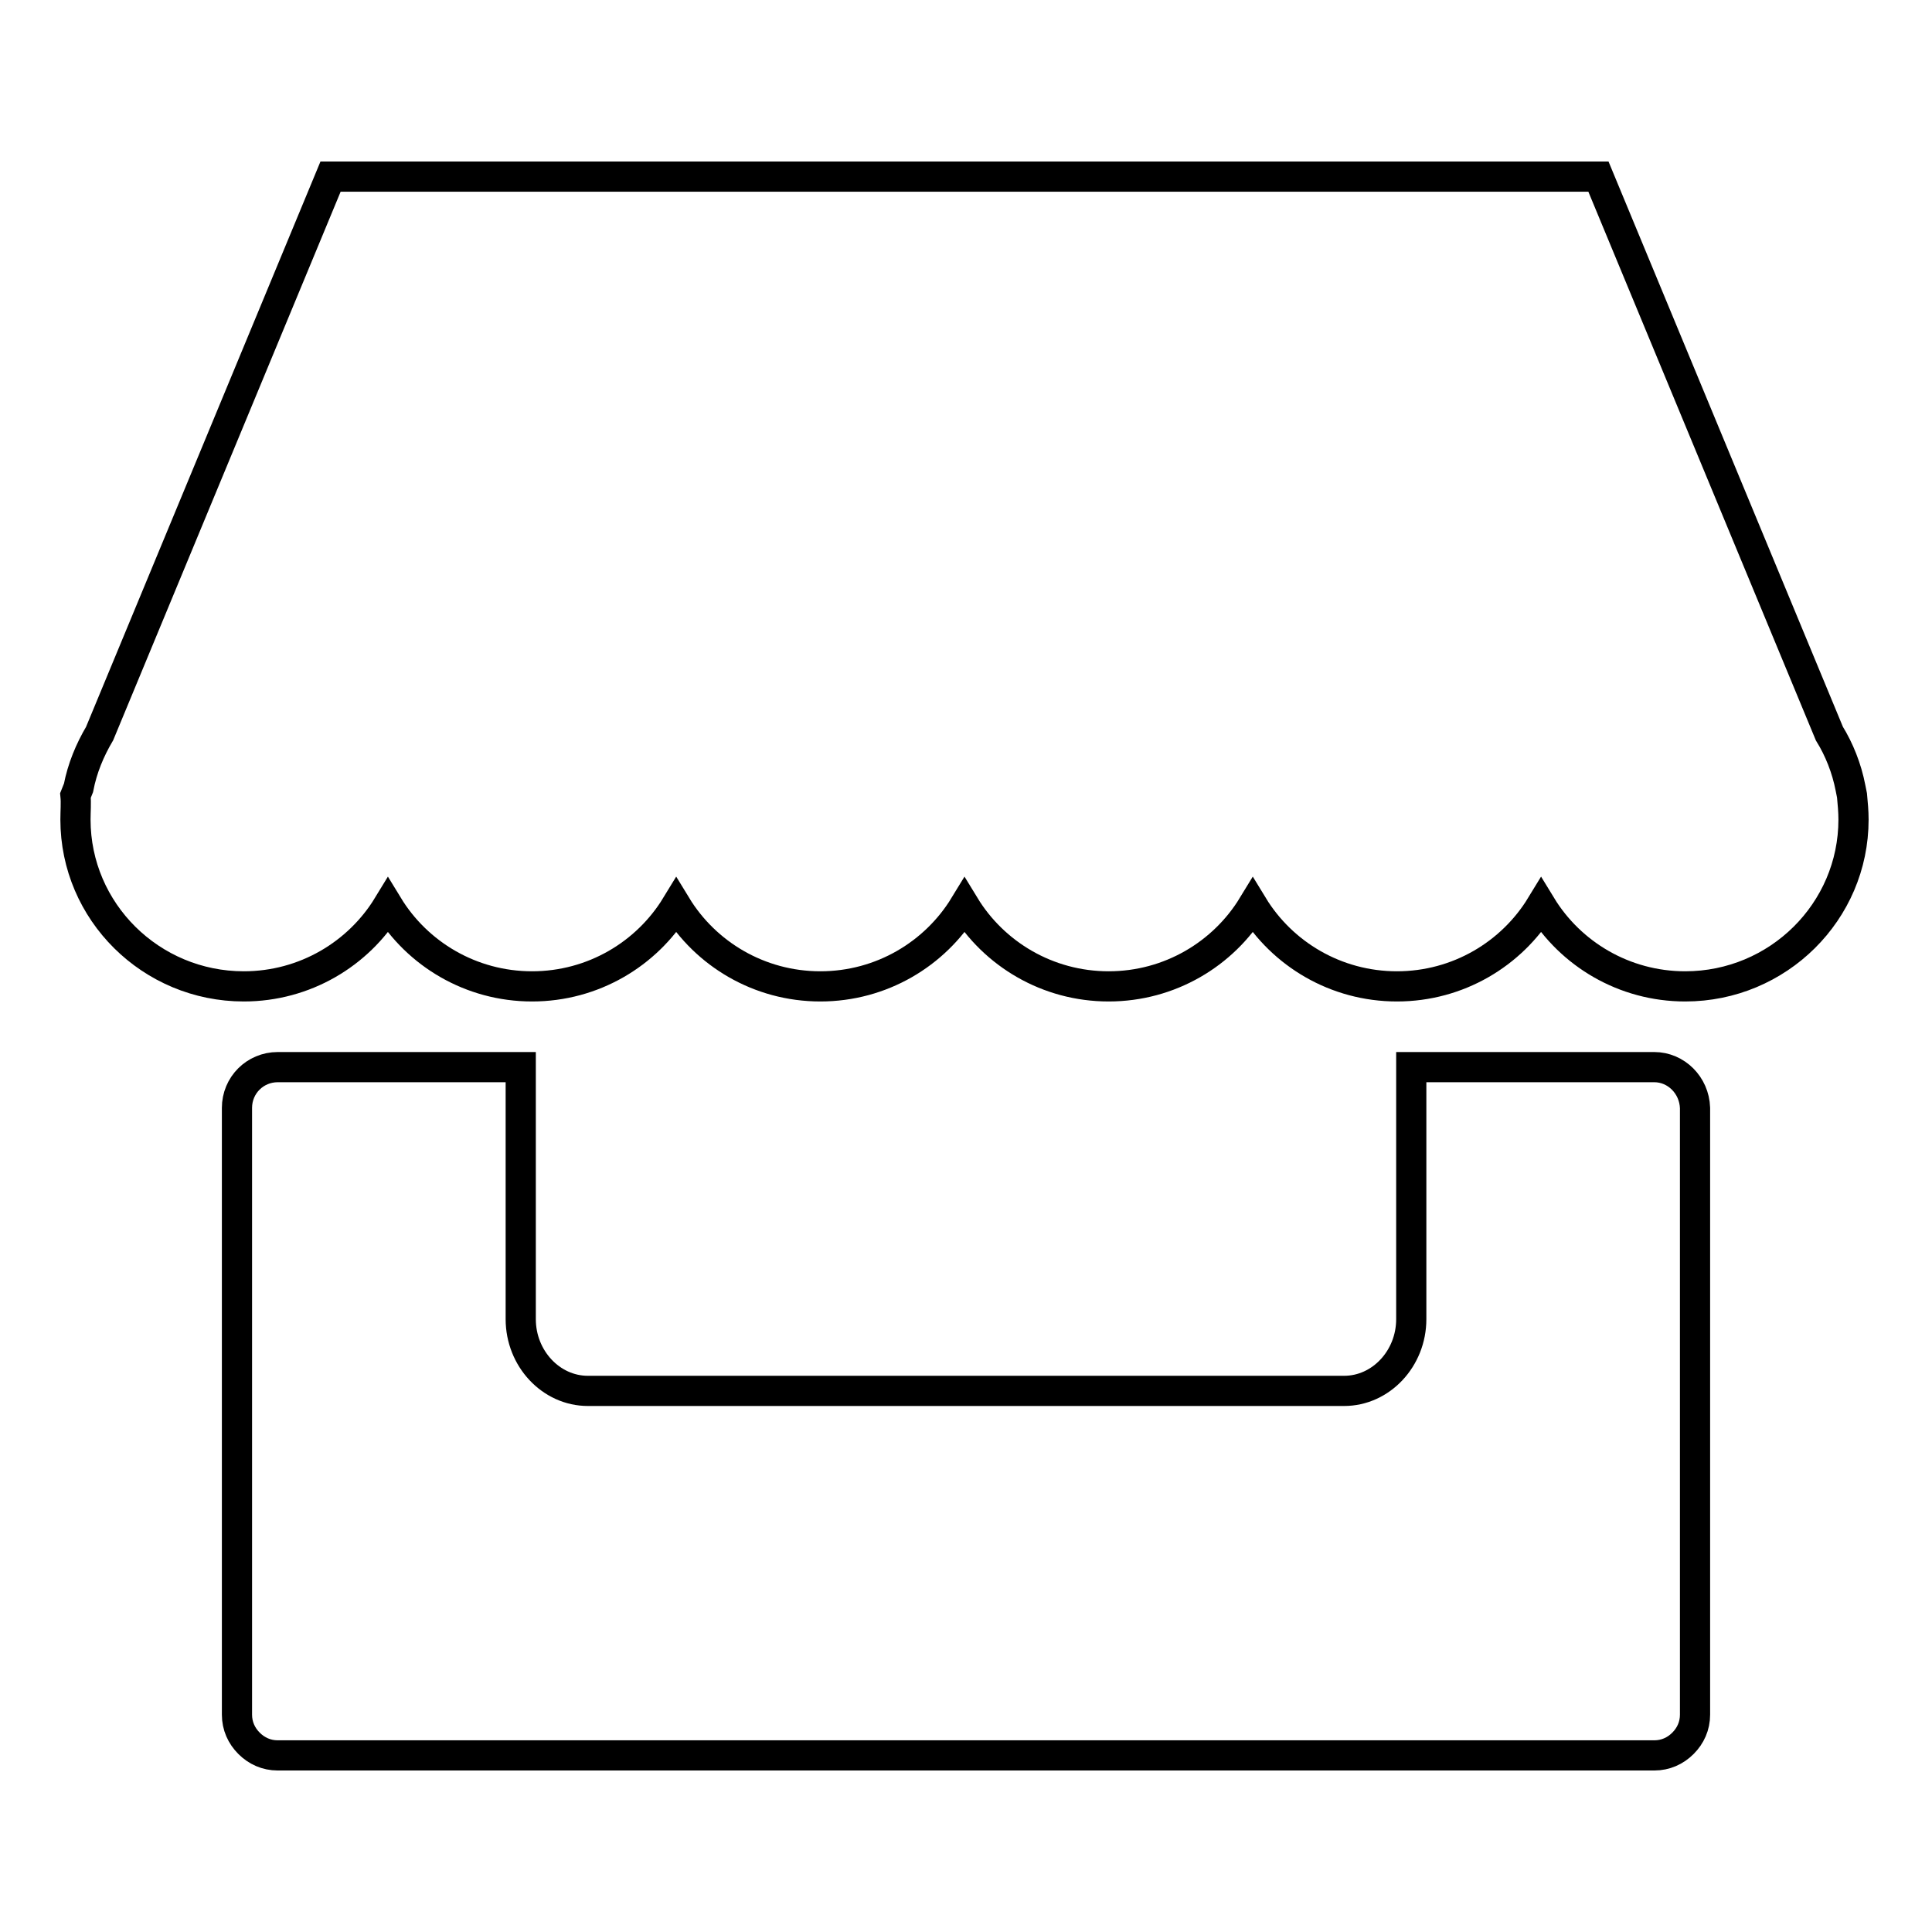 <?xml version="1.0" encoding="utf-8"?>
<!-- Svg Vector Icons : http://www.onlinewebfonts.com/icon -->
<!DOCTYPE svg PUBLIC "-//W3C//DTD SVG 1.1//EN" "http://www.w3.org/Graphics/SVG/1.1/DTD/svg11.dtd">
<svg version="1.1" xmlns="http://www.w3.org/2000/svg" xmlns:xlink="http://www.w3.org/1999/xlink" x="0px" y="0px" viewBox="0 0 256 256" enable-background="new 0 0 256 256" xml:space="preserve">
<g><g><path stroke-width="4" fill-opacity="0" stroke="#000000"  d="M219.2,141.4H187v33.4c0,5.2-4,9.5-8.9,9.5H77.9c-4.9,0-8.9-4.3-8.9-9.5v-33.4H36.8c-3,0-5.4,2.4-5.4,5.4v80.4c0,1.5,0.6,2.8,1.6,3.8c1,1,2.3,1.6,3.8,1.6h182.4c1.5,0,2.8-0.6,3.8-1.6c1-1,1.6-2.3,1.6-3.8v-80.4C224.5,143.8,222.1,141.4,219.2,141.4z"/><path stroke-width="4" fill-opacity="0" stroke="#000000"  d="M43.8,23.4L13.2,97.2c-1.3,2.2-2.3,4.6-2.8,7.2l-0.4,1c0.1,1,0,2.1,0,3.2c0,12.2,10,22.1,22.3,22.1c8.1,0,15.2-4.3,19.1-10.7c3.9,6.4,11,10.7,19.1,10.7s15.2-4.3,19.1-10.7c3.9,6.4,11,10.7,19.1,10.7c8.1,0,15.2-4.3,19.1-10.7c3.9,6.4,11,10.7,19.1,10.7c8.1,0,15.2-4.3,19.1-10.7c3.9,6.4,11,10.7,19.1,10.7c8.1,0,15.2-4.3,19.1-10.7c3.9,6.4,11,10.7,19.1,10.7c12.3,0,22.3-9.9,22.3-22.1c0-1.1-0.1-2.1-0.2-3.2l-0.2-1c-0.5-2.6-1.5-5.1-2.8-7.2l-30.6-73.8H43.8z"/></g></g>
</svg>